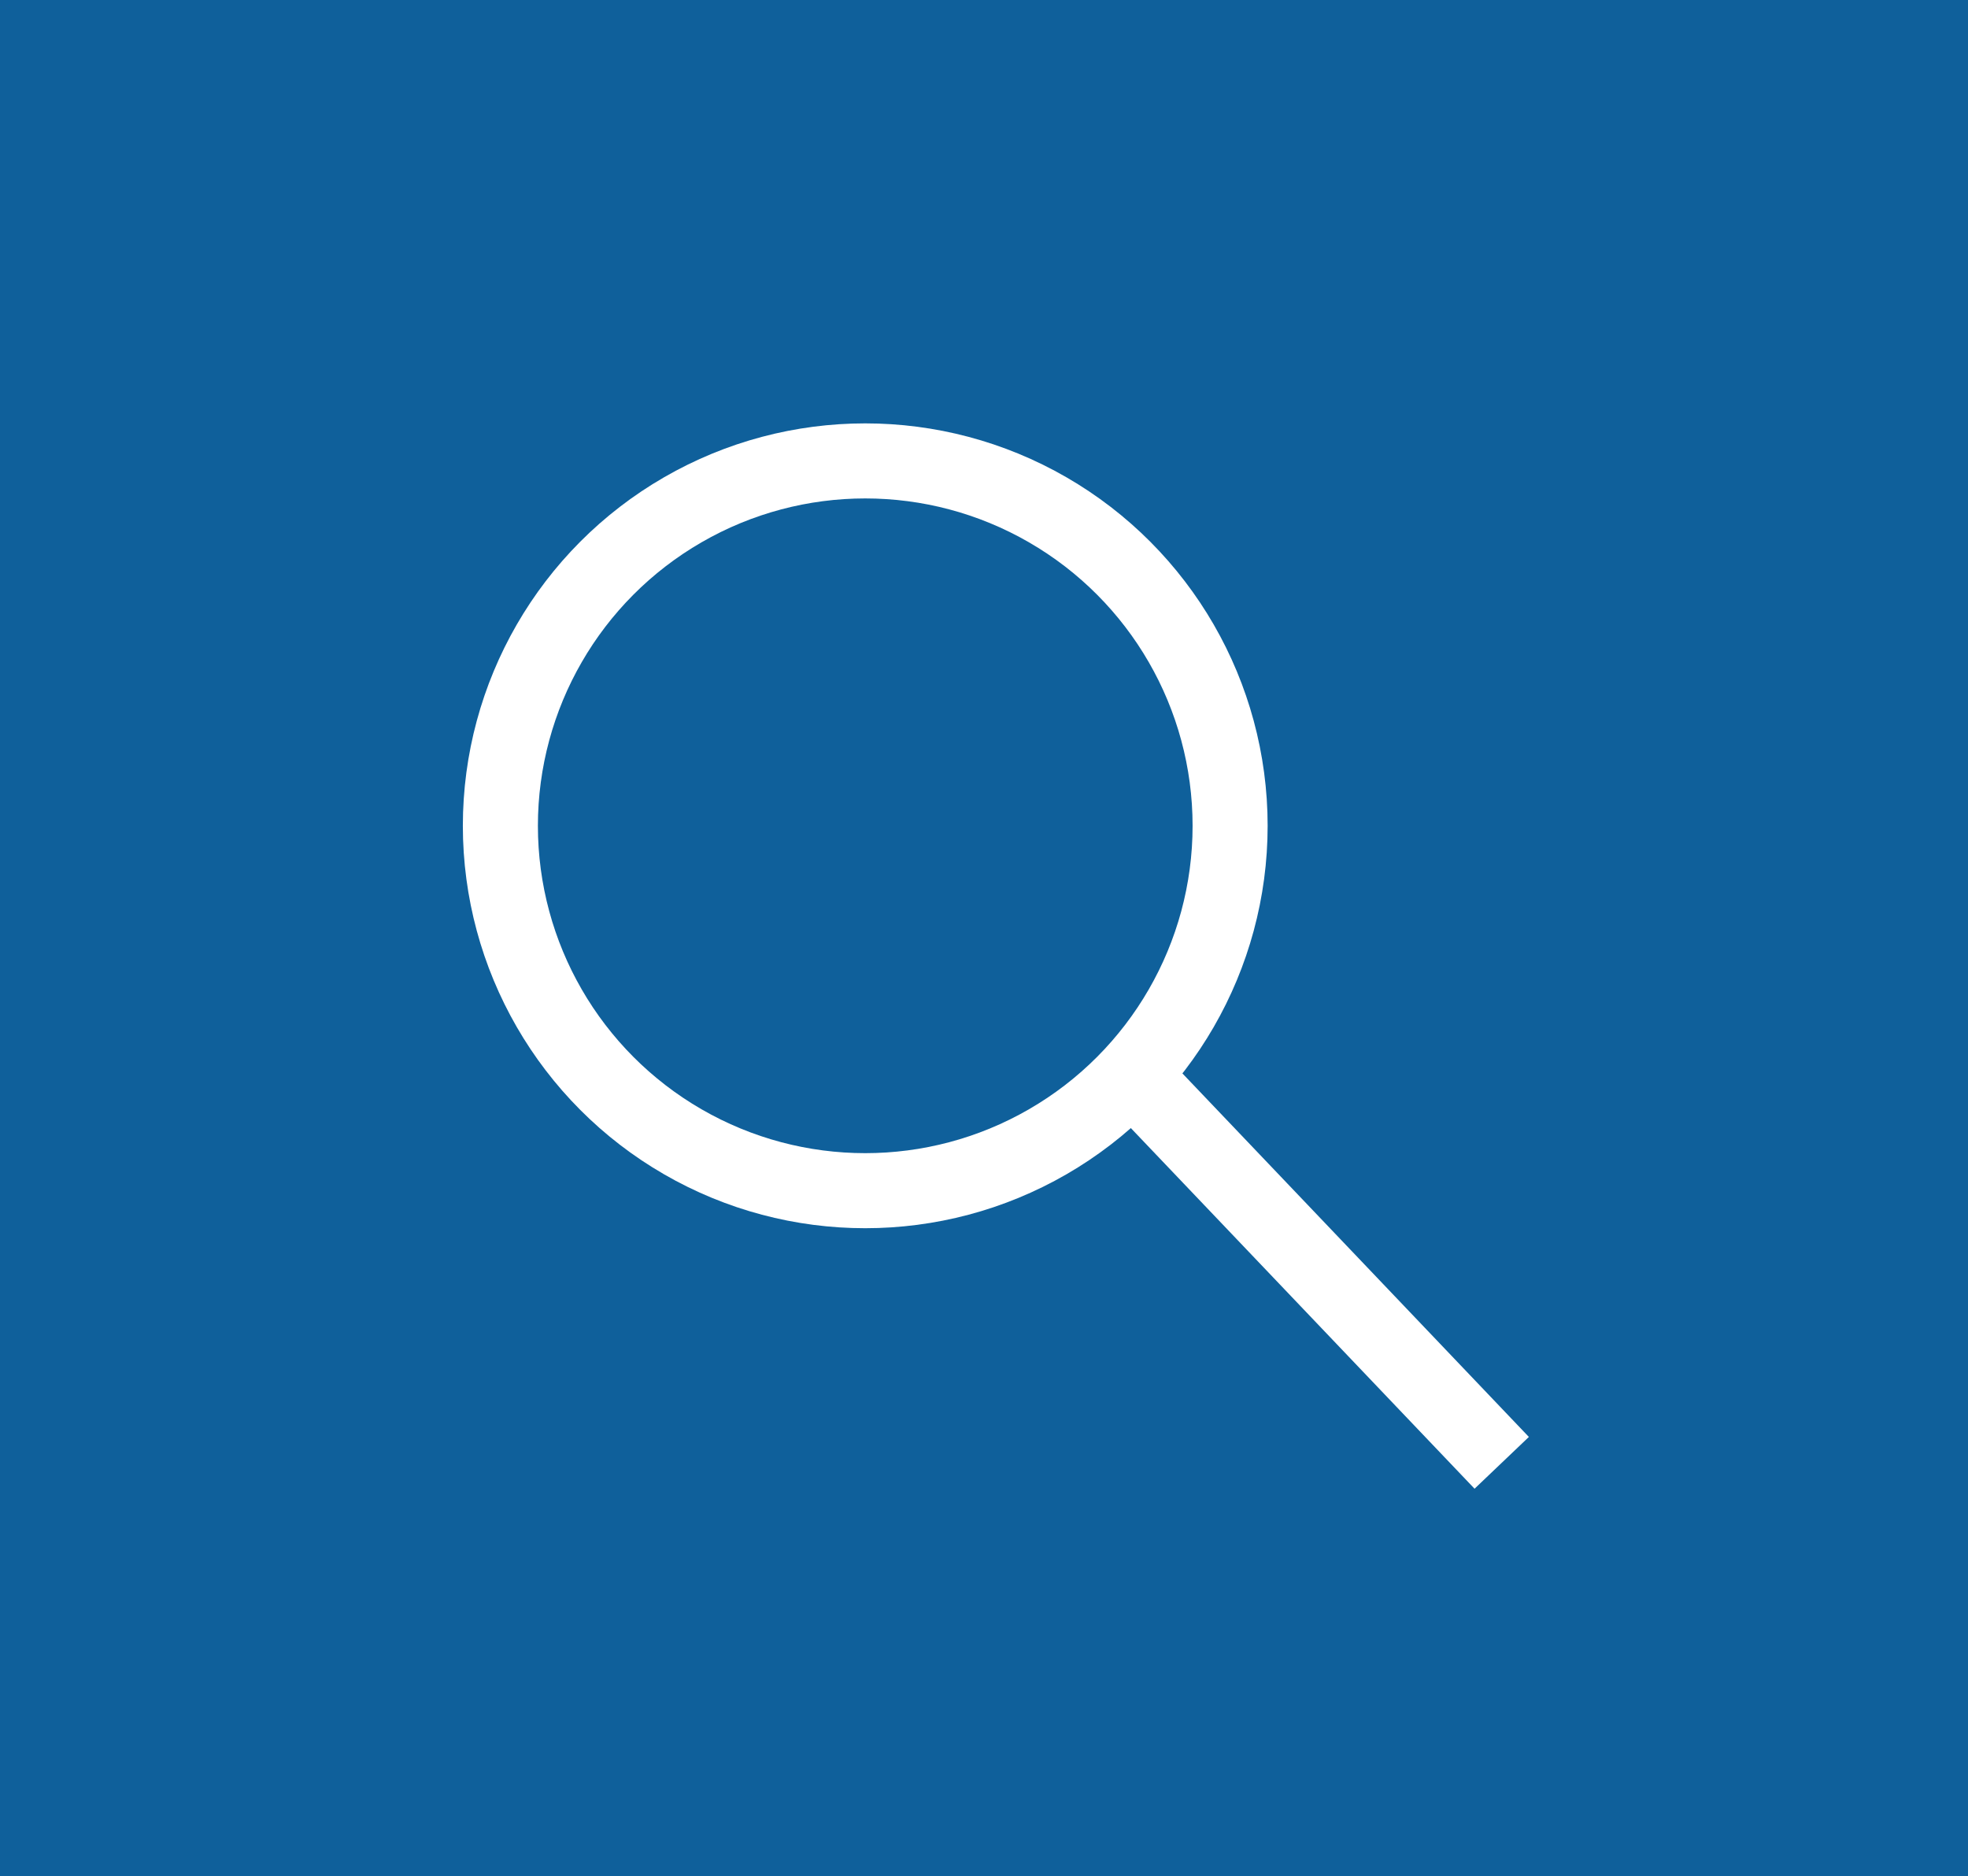<svg xmlns="http://www.w3.org/2000/svg" width="104.891" height="100" viewBox="0 0 104.891 100"><defs><style>.a{fill:#0f609b;}.b,.d{fill:none;}.b{stroke:#fff;stroke-width:4px;}.c{stroke:none;}</style></defs><rect class="a" width="104.891" height="100"/><g transform="translate(24.669 22.564)"><g class="b"><ellipse class="c" cx="21.447" cy="21.447" rx="21.447" ry="21.447"/><ellipse class="d" cx="21.447" cy="21.447" rx="19.447" ry="19.447"/></g><path class="b" d="M215,232l19.626,20.591" transform="translate(-179.256 -197.193)"/></g></svg>
